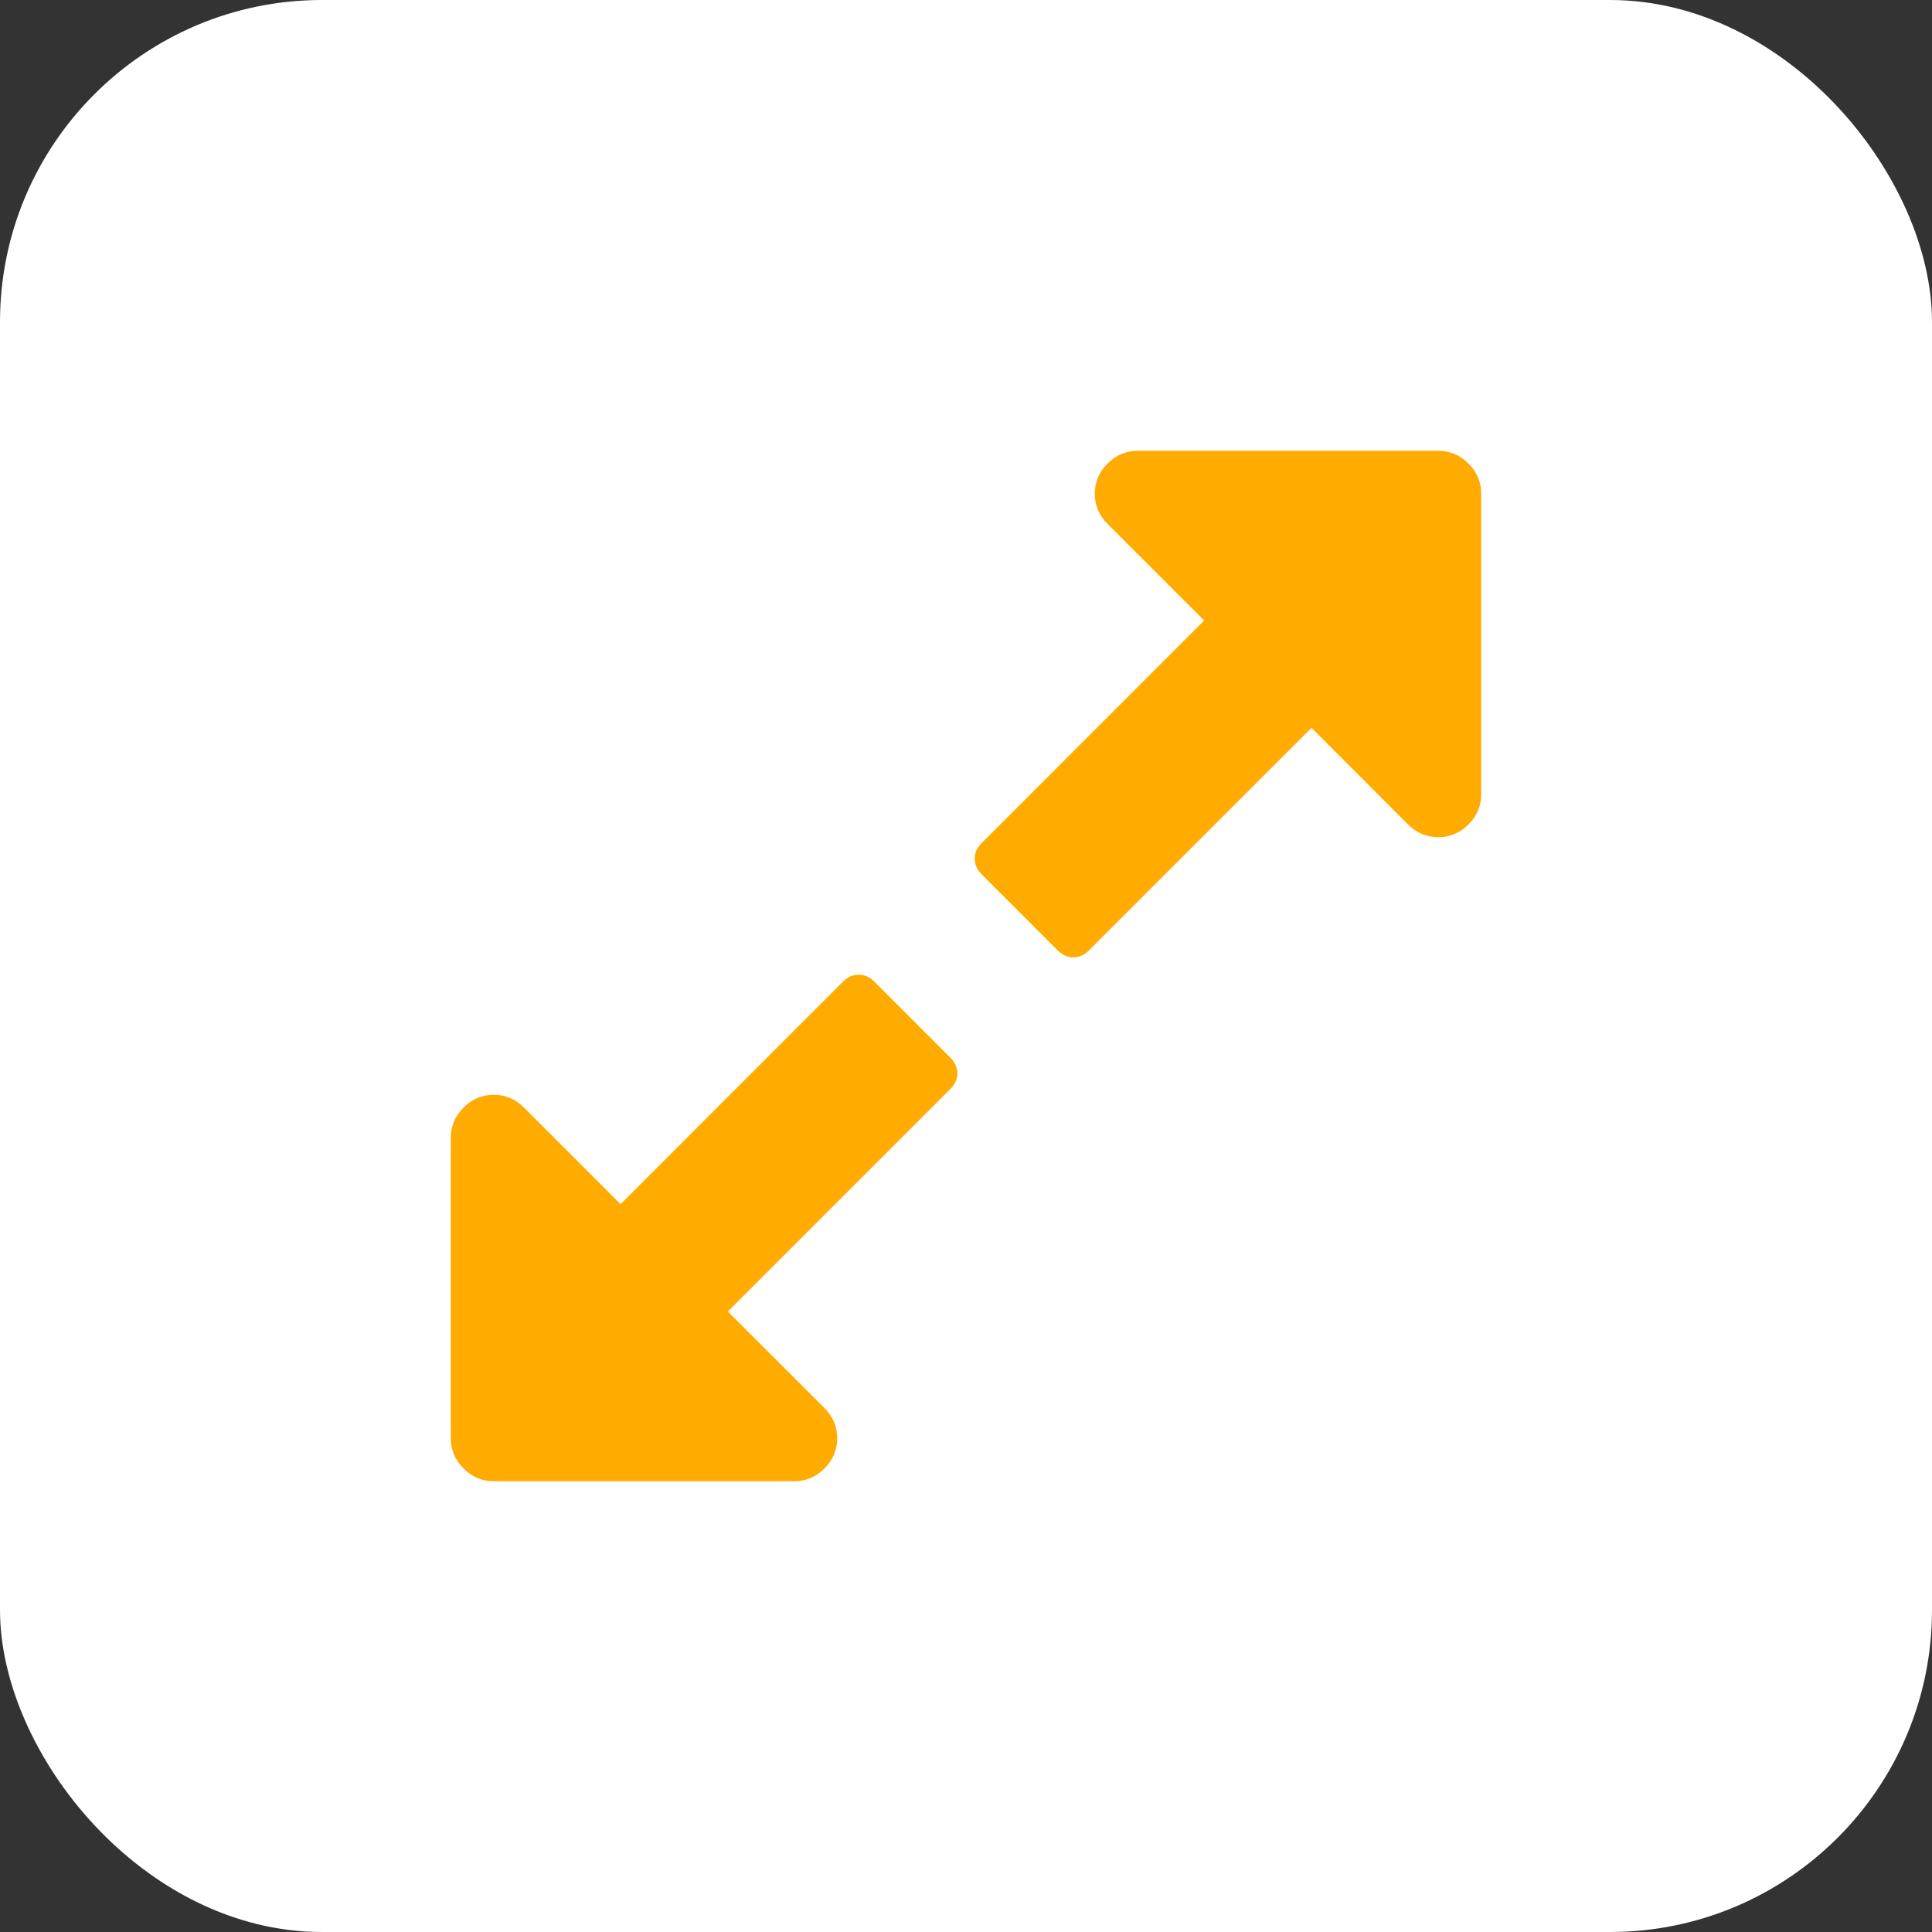 <?xml version="1.0" encoding="UTF-8"?> <svg xmlns="http://www.w3.org/2000/svg" width="30" height="30" viewBox="0 0 30 30" fill="none"><rect x="0" y="0" width="30" height="30" fill="#333333" stroke="none"/><rect width="30" height="30" rx="5" fill="white"></rect><path d="M22.802 7.198C22.671 7.066 22.514 7 22.334 7H17.667C17.486 7 17.33 7.066 17.198 7.198C17.066 7.33 17 7.486 17 7.667C17 7.847 17.066 8.004 17.198 8.135L18.698 9.635L15.24 13.094C15.17 13.163 15.135 13.243 15.135 13.333C15.135 13.424 15.17 13.504 15.24 13.573L16.427 14.761C16.497 14.83 16.576 14.865 16.667 14.865C16.757 14.865 16.837 14.83 16.906 14.761L20.365 11.302L21.864 12.802C21.997 12.934 22.153 13 22.334 13C22.514 13 22.67 12.934 22.802 12.802C22.934 12.67 23 12.514 23 12.333V7.667C23 7.486 22.934 7.33 22.802 7.198ZM13.573 15.239C13.504 15.17 13.424 15.135 13.334 15.135C13.243 15.135 13.163 15.17 13.094 15.239L9.636 18.698L8.136 17.198C8.004 17.066 7.847 17 7.667 17C7.486 17 7.33 17.066 7.198 17.198C7.066 17.33 7 17.486 7 17.667V22.334C7 22.514 7.066 22.67 7.198 22.802C7.33 22.934 7.486 23 7.667 23H12.334C12.514 23 12.67 22.934 12.802 22.802C12.934 22.67 13 22.514 13 22.334C13 22.153 12.934 21.997 12.802 21.864L11.302 20.365L14.761 16.906C14.83 16.837 14.865 16.757 14.865 16.667C14.865 16.576 14.83 16.497 14.761 16.427L13.573 15.239Z" fill="#FFAB00"></path></svg> 